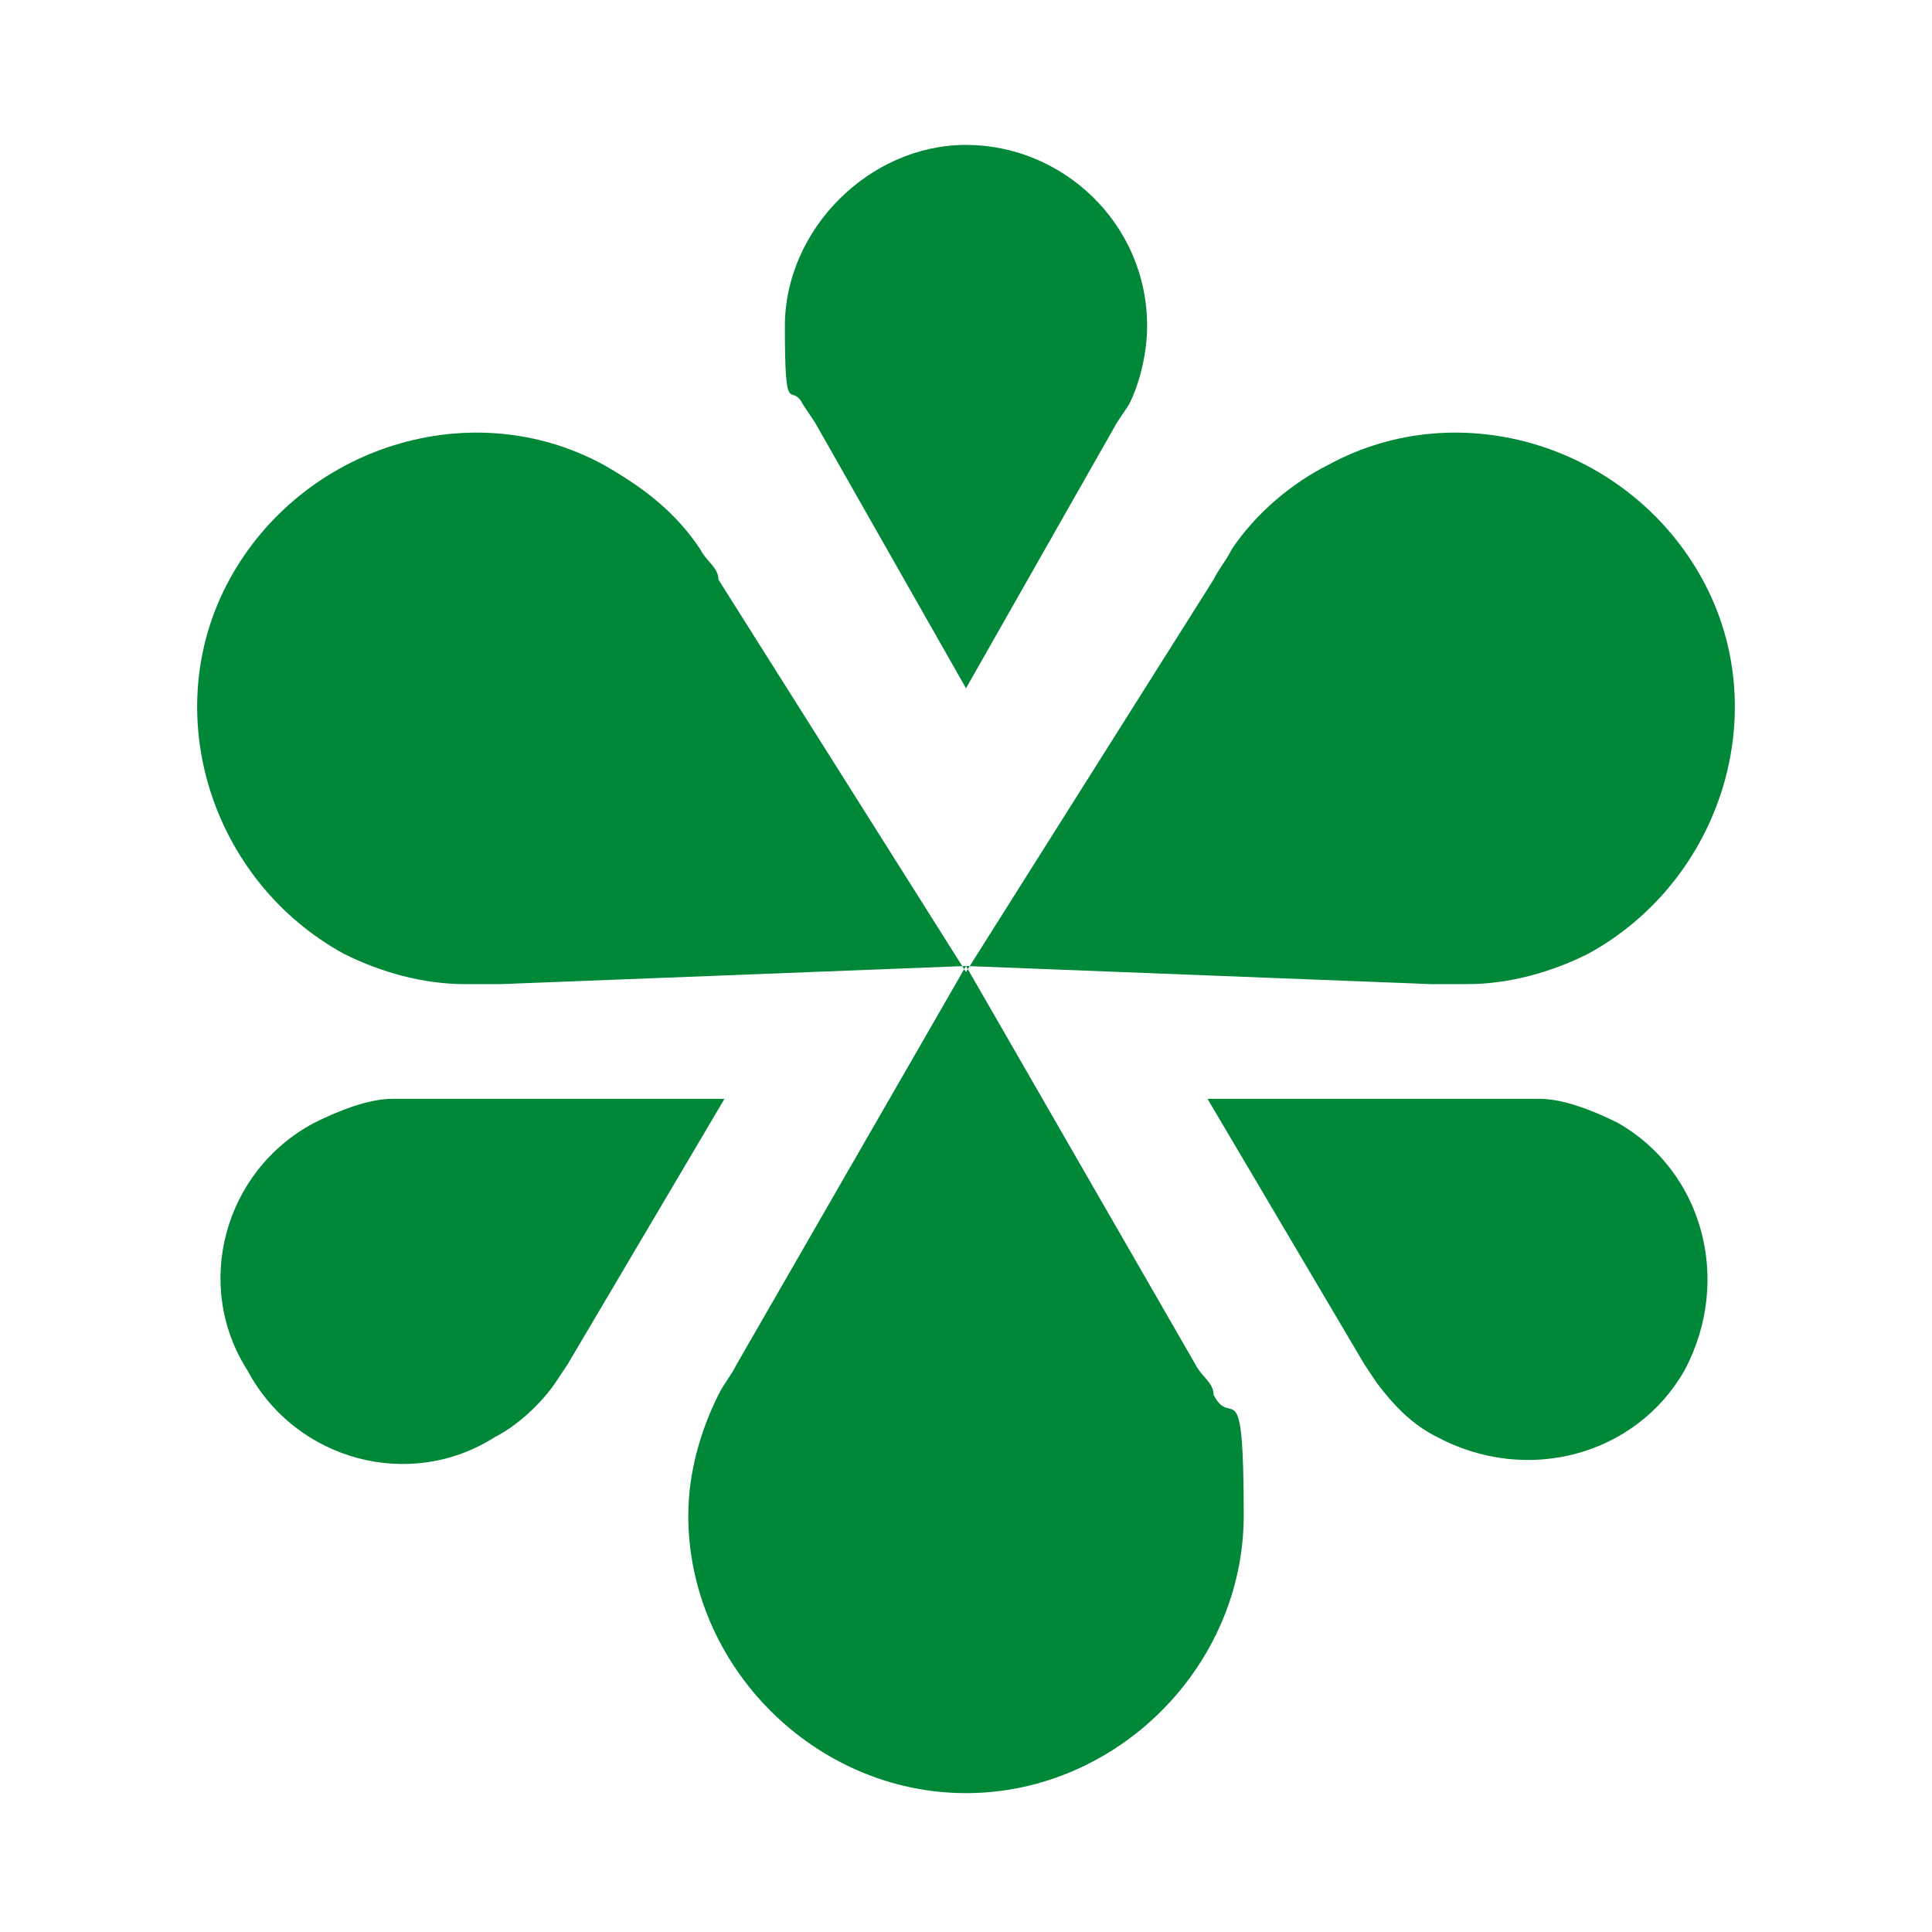 <svg viewBox="0 0 32 32" version="1.1" xmlns="http://www.w3.org/2000/svg" id="Layer_1">
  
  <defs>
    <style>
      .st0 {
        fill: #008737;
      }
    </style>
  </defs>
  <path d="M13.5,7l2.5,4.4,2.5-4.4.2-.3c.2-.4.3-.9.3-1.3,0-1.7-1.4-3-3-3s-3,1.4-3,3,.1.9.3,1.3l.2.3Z" class="st0"></path>
  <path d="M19.8,22.6l-3.8-6.6,7.7.3h.6c.7,0,1.4-.2,2-.5,2.2-1.2,3.1-4,1.9-6.2s-4-3.1-6.2-1.9c-.6.3-1.2.8-1.6,1.4-.1.2-.2.3-.3.5l-4.1,6.5-4.1-6.5c0-.2-.2-.3-.3-.5-.4-.6-.9-1-1.6-1.4-2.2-1.2-5-.3-6.2,1.9-1.2,2.2-.3,5,1.9,6.2.6.3,1.3.5,2,.5h.6l7.7-.3-3.8,6.6c-.1.2-.2.3-.3.5-.3.6-.5,1.3-.5,2,0,2.5,2.1,4.6,4.6,4.6s4.6-2.1,4.6-4.6-.2-1.4-.5-2c0-.2-.2-.3-.3-.5Z" class="st0"></path>
  <path d="M26.8,18.6c-.4-.2-.9-.4-1.3-.4h-5.5l2.6,4.4.2.3c.3.4.6.7,1,.9,1.5.8,3.3.3,4.1-1.1.8-1.5.3-3.3-1.1-4.1Z" class="st0"></path>
  <path d="M6.9,18.2h-.4c-.4,0-.9.2-1.3.4-1.5.8-2,2.7-1.1,4.1.8,1.5,2.7,2,4.1,1.1.4-.2.8-.6,1-.9l.2-.3,2.6-4.4s-5.1,0-5.1,0Z" class="st0"></path>
</svg>